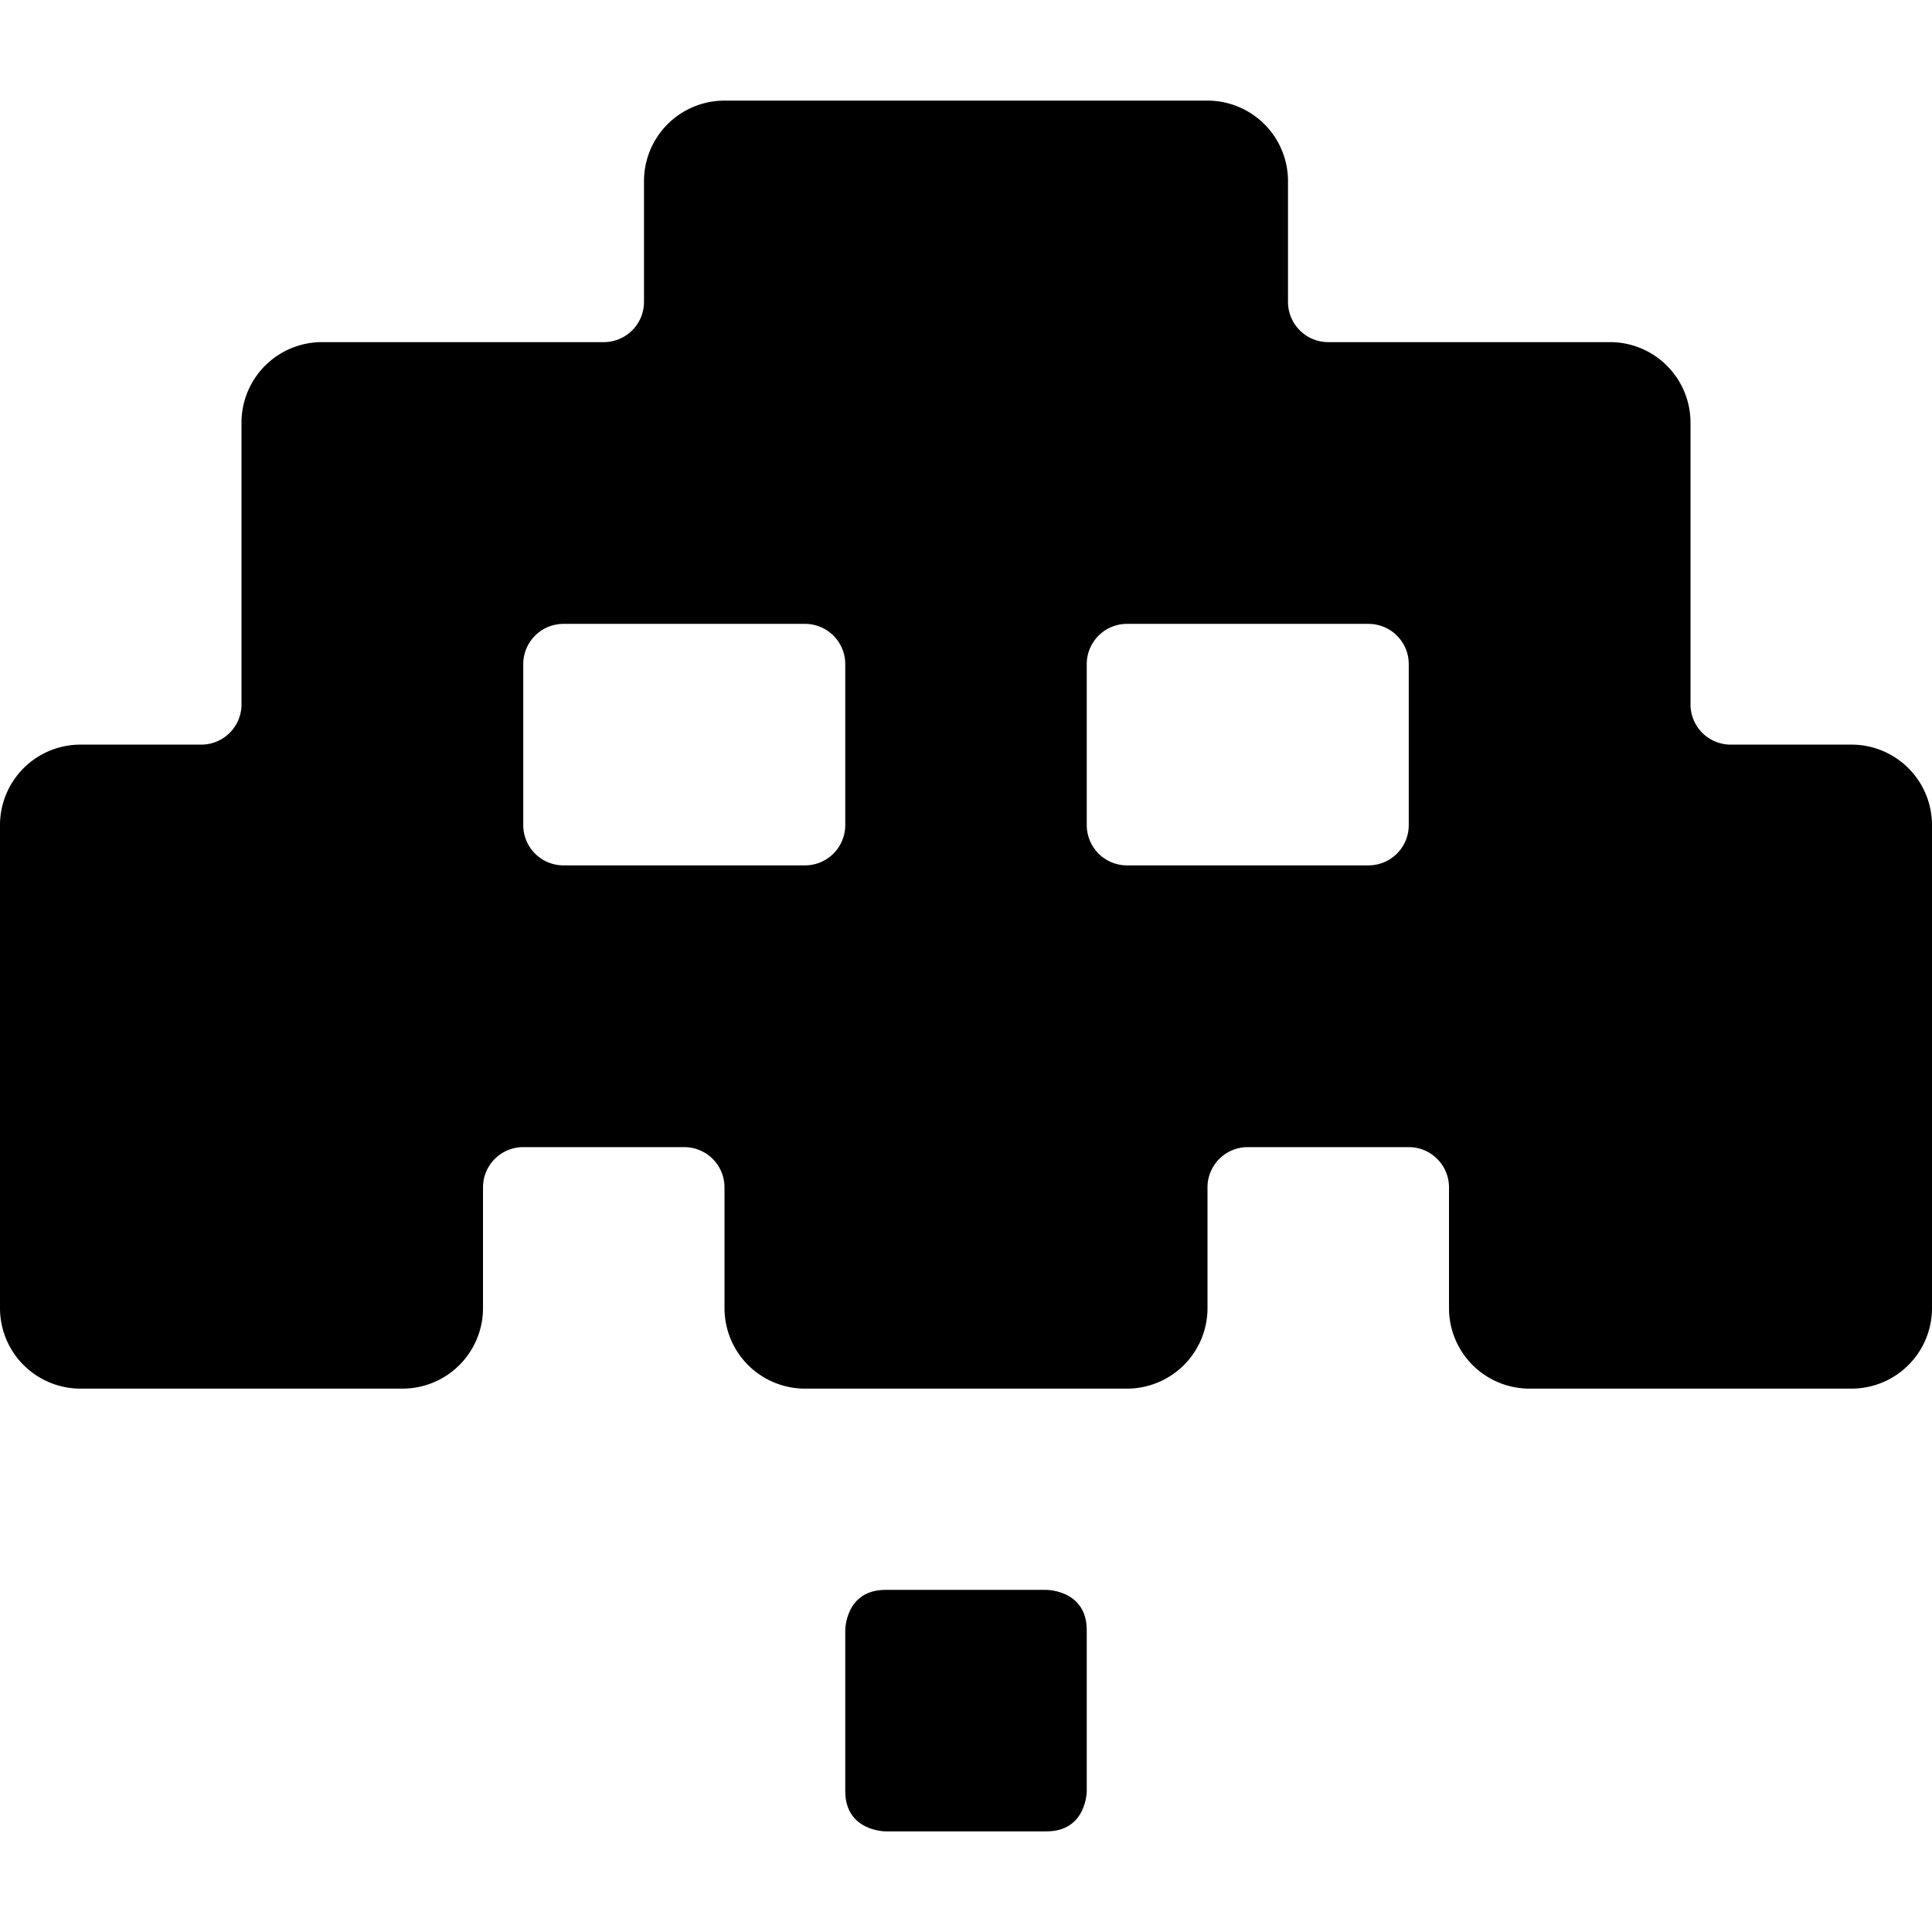 <svg xmlns="http://www.w3.org/2000/svg" viewBox="0 0 24 24"><g><path d="M23 9.25h-1.5a0.5 0.5 0 0 1 -0.5 -0.5v-3.5a1 1 0 0 0 -1 -1h-3.5a0.5 0.5 0 0 1 -0.5 -0.5v-1.5a1 1 0 0 0 -1 -1H9a1 1 0 0 0 -1 1v1.5a0.5 0.5 0 0 1 -0.5 0.5H4a1 1 0 0 0 -1 1v3.5a0.5 0.5 0 0 1 -0.5 0.5H1a1 1 0 0 0 -1 1v6a1 1 0 0 0 1 1h4a1 1 0 0 0 1 -1v-1.5a0.5 0.5 0 0 1 0.5 -0.5h2a0.5 0.5 0 0 1 0.5 0.5v1.5a1 1 0 0 0 1 1h4a1 1 0 0 0 1 -1v-1.5a0.5 0.5 0 0 1 0.5 -0.5h2a0.5 0.5 0 0 1 0.5 0.5v1.5a1 1 0 0 0 1 1h4a1 1 0 0 0 1 -1v-6a1 1 0 0 0 -1 -1Zm-12.5 1a0.5 0.5 0 0 1 -0.5 0.5H7a0.5 0.5 0 0 1 -0.5 -0.5v-2a0.5 0.5 0 0 1 0.5 -0.5h3a0.5 0.5 0 0 1 0.5 0.5Zm7 0a0.5 0.5 0 0 1 -0.5 0.5h-3a0.5 0.5 0 0 1 -0.5 -0.5v-2a0.5 0.5 0 0 1 0.5 -0.5h3a0.5 0.5 0 0 1 0.5 0.5Z" fill="#000000" stroke-width="1"></path><path d="M11 19.75h2s0.5 0 0.5 0.5v2s0 0.5 -0.5 0.5h-2s-0.5 0 -0.5 -0.5v-2s0 -0.5 0.5 -0.5" fill="#000000" stroke-width="1"></path></g></svg>